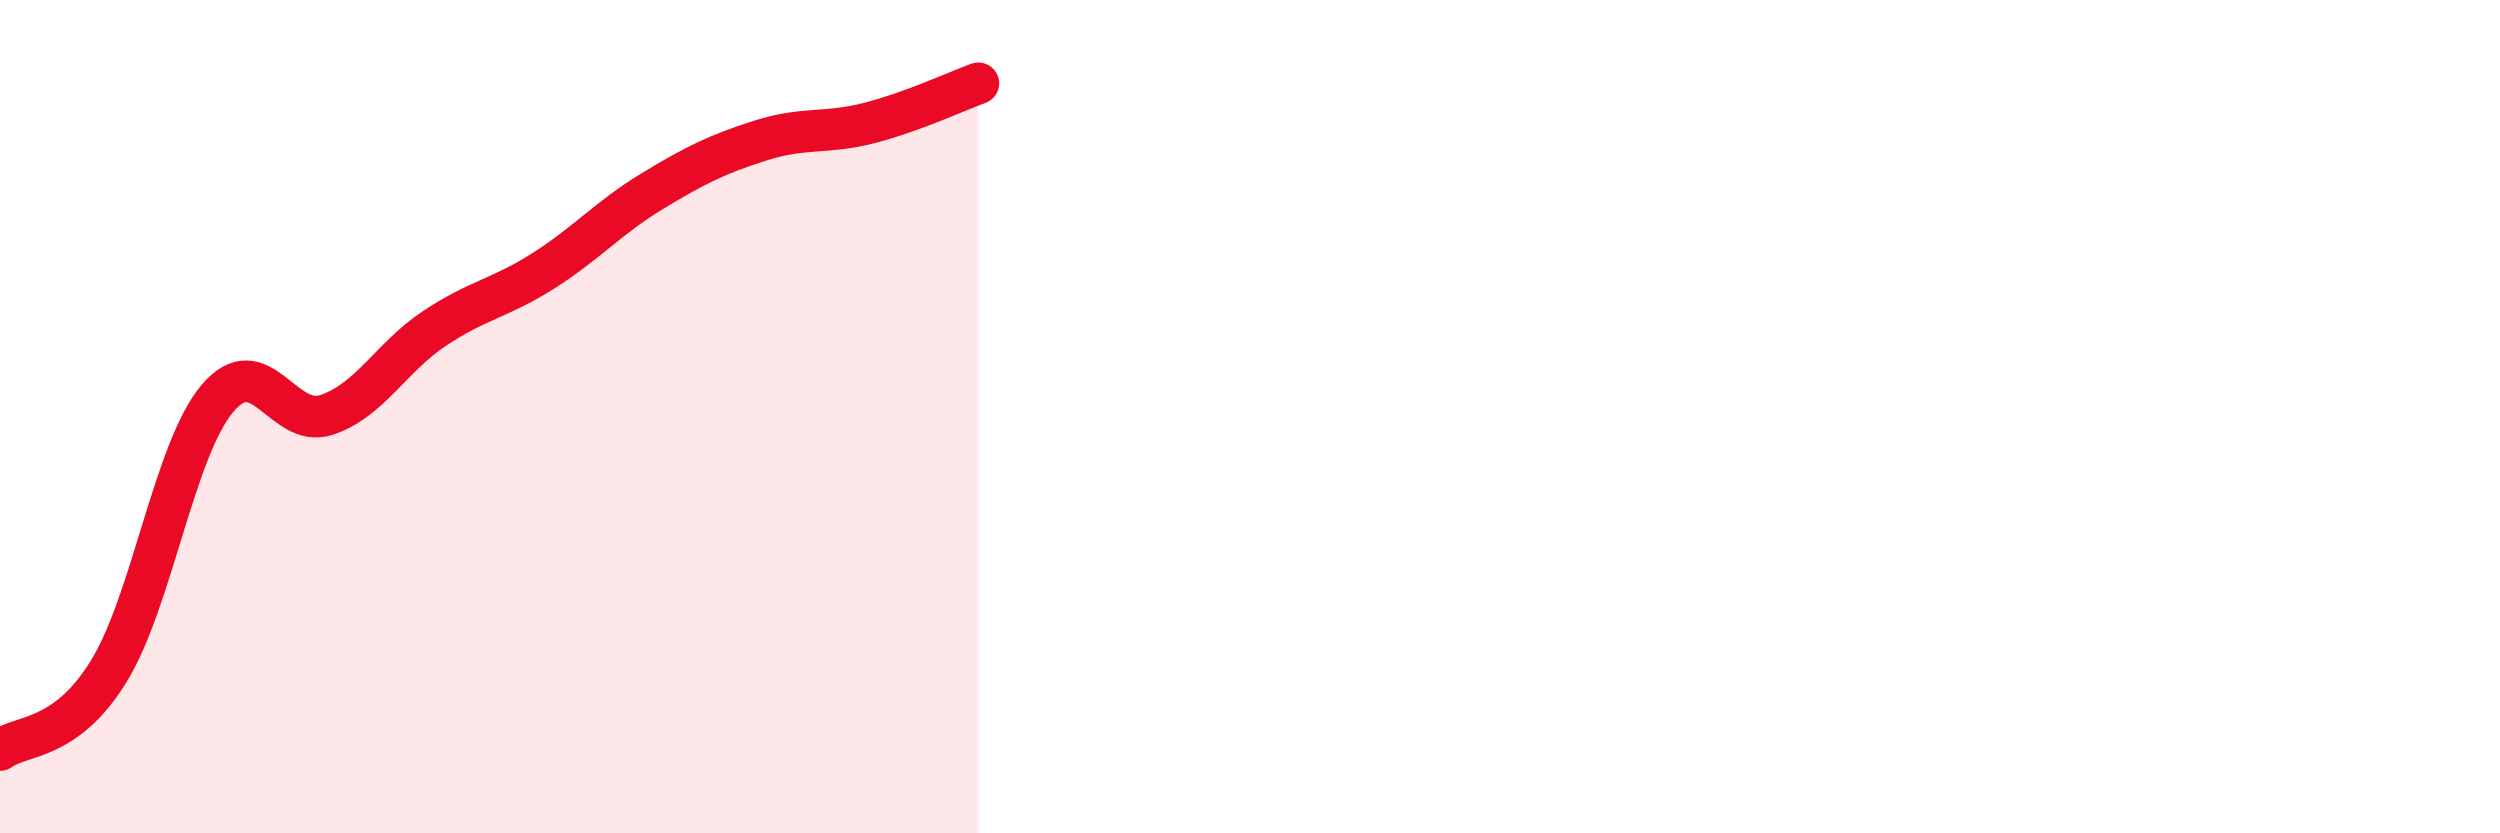 
    <svg width="60" height="20" viewBox="0 0 60 20" xmlns="http://www.w3.org/2000/svg">
      <path
        d="M 0,18 C 0.52,17.62 1.57,17.8 2.61,16.11 C 3.65,14.42 4.18,10.79 5.22,9.56 C 6.26,8.33 6.79,10.3 7.83,9.96 C 8.87,9.62 9.39,8.57 10.43,7.88 C 11.47,7.19 12,7.16 13.04,6.5 C 14.08,5.84 14.61,5.22 15.65,4.59 C 16.69,3.96 17.22,3.7 18.26,3.37 C 19.3,3.04 19.83,3.22 20.87,2.95 C 21.91,2.68 22.96,2.19 23.48,2L23.48 20L0 20Z"
        fill="#EB0A25"
        opacity="0.1"
        stroke-linecap="round"
        stroke-linejoin="round"
      />
      <path
        d="M 0,18 C 0.52,17.62 1.57,17.8 2.61,16.11 C 3.65,14.42 4.18,10.79 5.22,9.56 C 6.26,8.33 6.79,10.3 7.83,9.96 C 8.87,9.62 9.39,8.57 10.43,7.88 C 11.47,7.19 12,7.16 13.04,6.5 C 14.08,5.84 14.61,5.22 15.65,4.59 C 16.69,3.96 17.22,3.7 18.26,3.37 C 19.3,3.04 19.83,3.22 20.87,2.95 C 21.91,2.68 22.96,2.19 23.48,2"
        stroke="#EB0A25"
        stroke-width="1"
        fill="none"
        stroke-linecap="round"
        stroke-linejoin="round"
      />
    </svg>
  